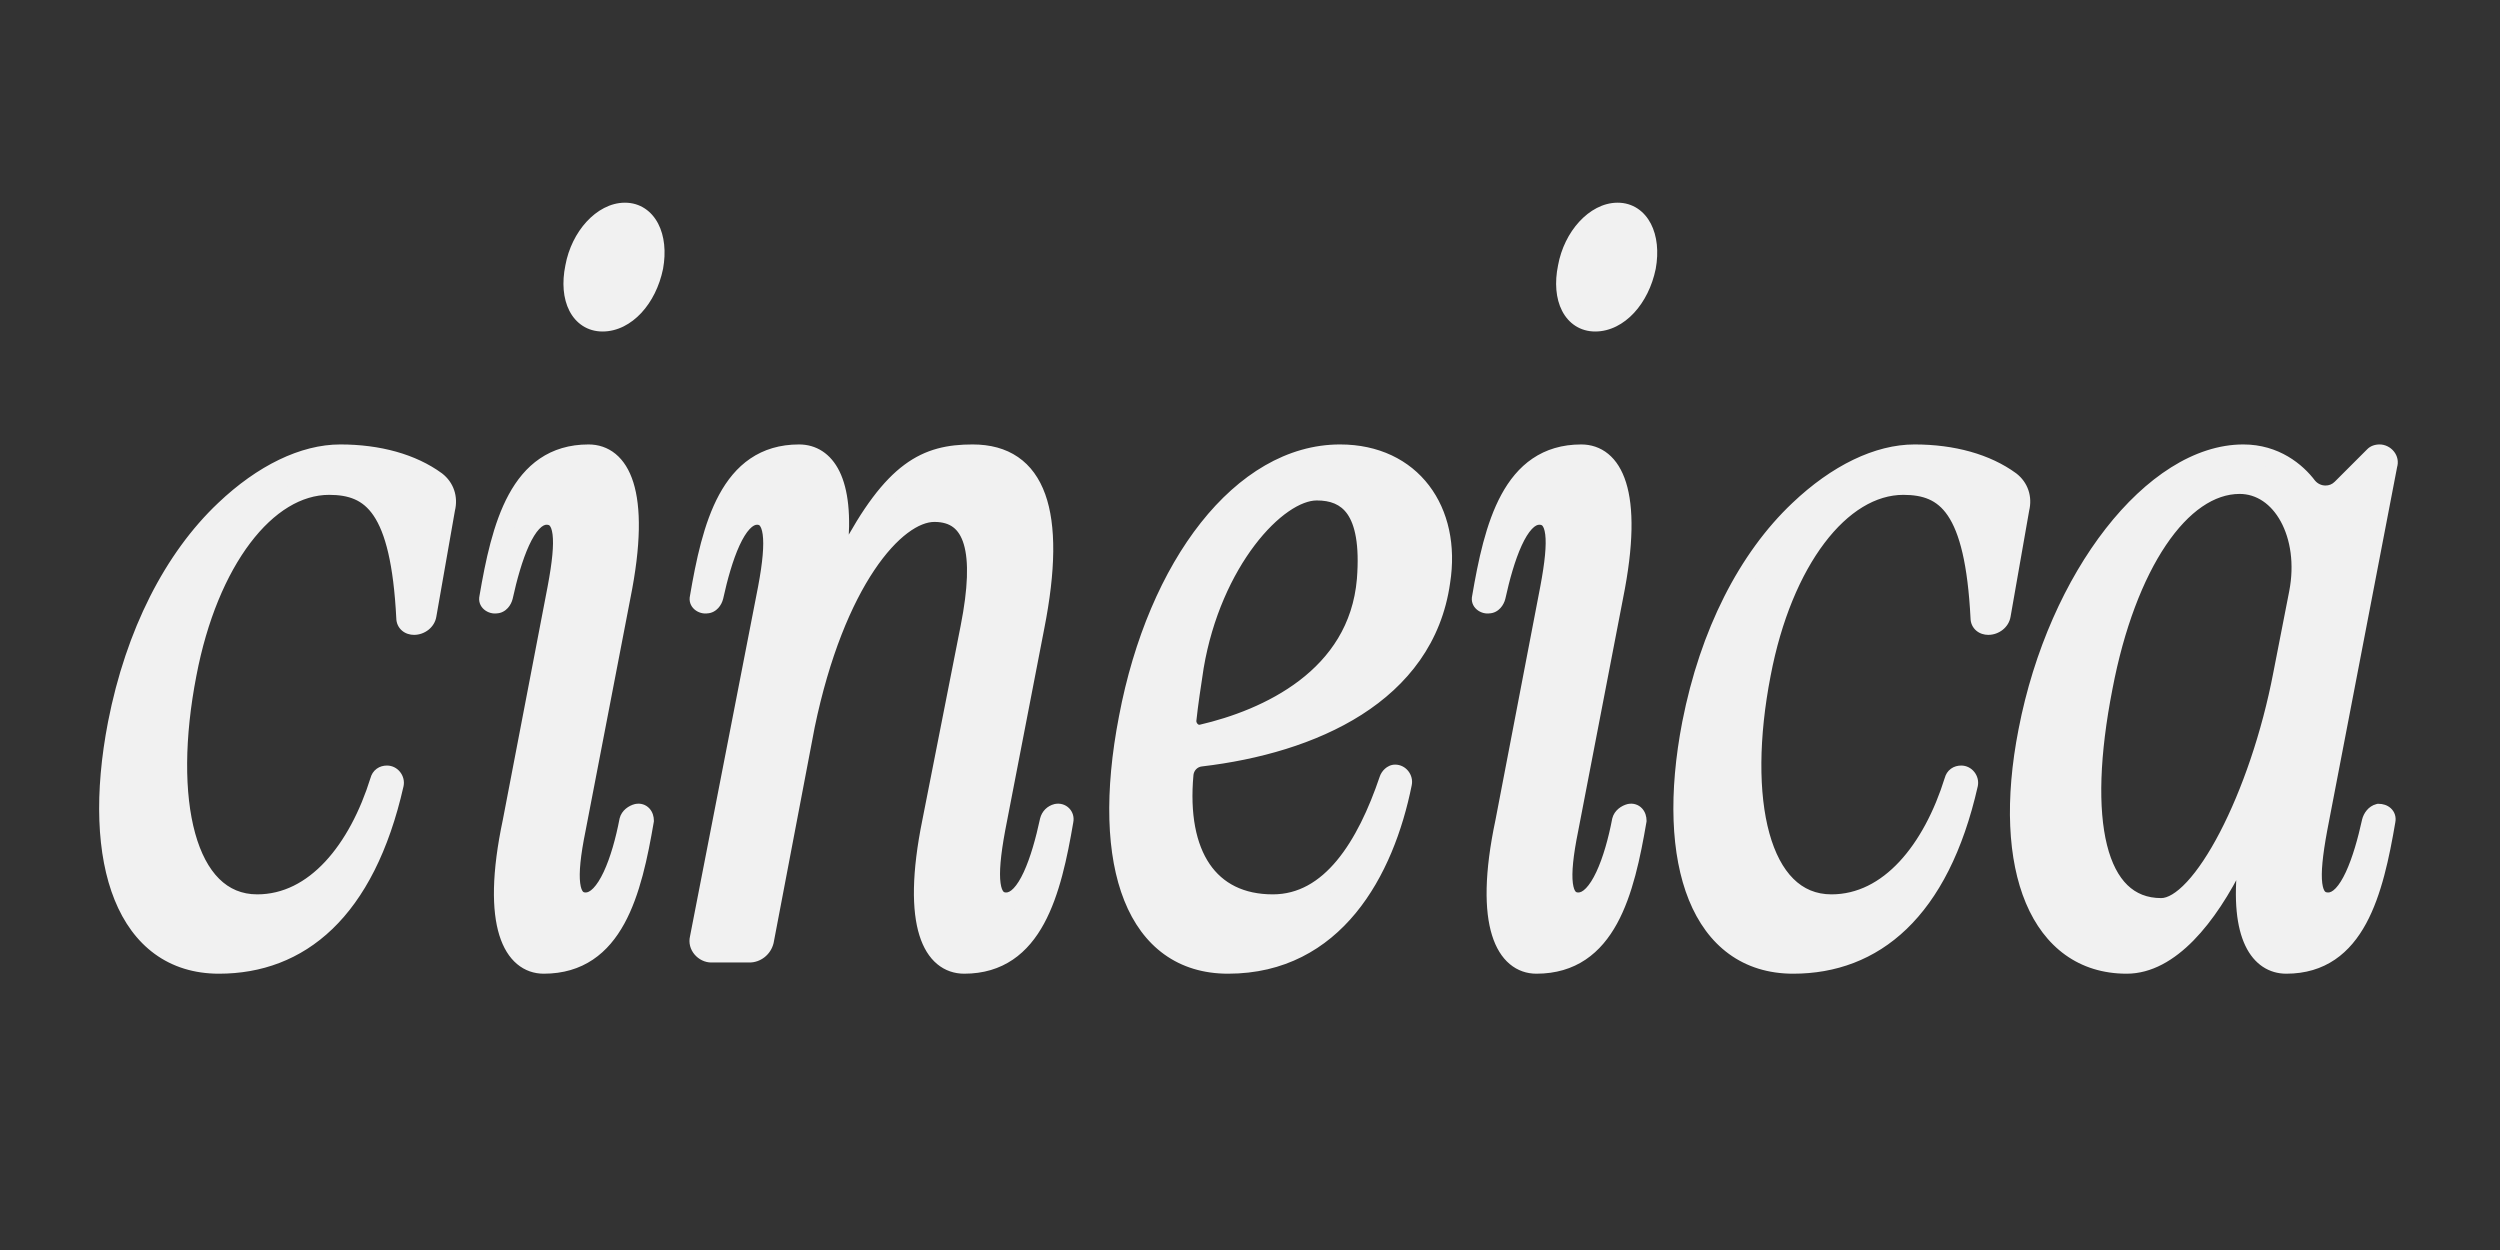 <svg xmlns="http://www.w3.org/2000/svg" fill="none" viewBox="0 0 1000 500" height="500" width="1000">
<rect x="0" y="0" width="1000" height="500" fill="#333333" stroke="none"/>
<mask fill="black" height="310" width="921" y="80.265" x="39" maskUnits="userSpaceOnUse" id="path-1-outside-1_10_79">
<rect height="310" width="921" y="80.265" x="39" fill="white"></rect>
<path d="M131.637 194.208C106.621 194.208 83.472 224.451 74.885 269.628C65.177 319.659 74.138 361.477 102.888 361.477C126.036 361.477 143.211 339.821 151.799 312.192C152.172 310.698 153.292 309.952 154.786 309.952C156.653 309.952 158.146 311.819 157.773 313.685C146.198 364.837 119.689 385.745 87.58 385.745C50.616 385.745 36.055 345.422 46.883 289.417C53.977 253.2 69.284 223.33 89.82 203.915C105.128 189.354 121.556 181.513 136.117 181.513C151.425 181.513 164.867 185.247 174.574 192.341C177.935 194.954 179.428 199.062 178.308 203.542L170.841 246.106C170.467 248.346 168.227 250.213 165.613 250.213C163.747 250.213 162.253 249.093 162.253 247.226C160.013 203.169 148.812 194.208 131.637 194.208ZM249.977 84.811C258.938 84.811 263.792 94.519 261.551 106.84C258.938 119.534 250.35 128.868 241.016 128.868C232.055 128.868 227.202 119.534 229.815 106.84C232.055 94.519 241.016 84.811 249.977 84.811ZM254.831 325.26C256.698 324.886 257.818 326.38 257.818 328.247C252.964 356.623 245.87 385.745 217.494 385.745C205.546 385.745 195.839 370.811 204.8 328.62L222.721 235.278C226.455 215.49 225.708 206.156 218.614 206.156C210.4 206.156 204.8 223.33 201.439 238.639C201.066 240.132 199.946 241.625 198.452 241.625C196.585 241.999 195.092 240.505 195.465 239.012C200.319 210.636 207.413 181.513 235.416 181.513C247.737 181.513 257.071 196.075 248.484 238.639L230.562 331.607C226.455 351.769 227.575 360.73 234.296 360.73C242.51 360.73 248.484 343.928 251.471 328.247C251.844 326.753 253.337 325.633 254.831 325.26ZM422.657 325.26C424.524 324.886 426.017 326.38 425.644 328.247C420.79 356.623 413.696 385.745 385.693 385.745C373.372 385.745 364.038 370.811 372.625 328.62L387.934 250.96C393.907 220.717 389.8 205.035 373.746 205.035C358.064 205.035 334.169 232.665 322.221 290.163L305.793 376.411C305.046 379.398 302.432 381.265 299.819 381.265H284.511C281.524 381.265 278.91 378.278 279.657 375.291L306.913 235.278C310.646 215.49 309.526 206.156 302.806 206.156C294.592 206.156 288.991 223.33 285.631 238.639C285.257 240.132 284.137 241.625 282.644 241.625C280.777 241.999 279.284 240.505 279.657 239.012C284.511 210.636 291.605 181.513 319.607 181.513C330.062 181.513 338.276 191.968 335.289 220.343C335.289 222.957 338.276 223.704 339.396 221.837C357.317 187.86 370.385 181.513 389.054 181.513C414.816 181.513 423.03 205.035 414.069 250.586L398.388 331.607C394.654 351.769 395.774 360.73 402.495 360.73C410.709 360.73 416.31 343.928 419.67 328.247C420.043 326.753 421.163 325.633 422.657 325.26ZM558.052 309.578C559.919 309.578 561.412 311.445 561.039 313.312C553.945 348.782 533.783 385.745 491.219 385.745C454.629 385.745 439.695 346.915 451.269 287.176C462.843 225.944 496.82 181.513 536.023 181.513C564.773 181.513 580.828 204.289 576.347 232.665C570 277.842 524.822 297.631 480.392 302.858C476.658 303.231 474.044 306.218 473.671 309.578C470.684 342.061 483.752 361.477 509.141 361.477C532.29 361.477 546.478 338.328 555.439 311.819C555.812 310.698 556.932 309.578 558.052 309.578ZM477.778 266.641C476.658 274.108 475.538 281.202 474.791 288.296C474.791 291.657 477.778 294.27 480.765 293.524C506.527 287.55 543.117 271.122 546.478 231.918C548.718 203.542 539.01 196.448 526.689 196.448C510.634 196.448 484.872 224.824 477.778 266.641ZM647.045 84.811C656.006 84.811 660.86 94.519 658.619 106.84C656.006 119.534 647.418 128.868 638.084 128.868C629.123 128.868 624.27 119.534 626.883 106.84C629.123 94.519 638.084 84.811 647.045 84.811ZM651.899 325.26C653.766 324.886 654.886 326.38 654.886 328.247C650.032 356.623 642.938 385.745 614.562 385.745C602.614 385.745 592.907 370.811 601.867 328.62L619.789 235.278C623.523 215.49 622.776 206.156 615.682 206.156C607.468 206.156 601.867 223.33 598.507 238.639C598.134 240.132 597.014 241.625 595.52 241.625C593.653 241.999 592.16 240.505 592.533 239.012C597.387 210.636 604.481 181.513 632.484 181.513C644.805 181.513 654.139 196.075 645.551 238.639L627.63 331.607C623.523 351.769 624.643 360.73 631.364 360.73C639.578 360.73 645.551 343.928 648.538 328.247C648.912 326.753 650.405 325.633 651.899 325.26ZM761.331 194.208C736.315 194.208 713.166 224.451 704.579 269.628C694.871 319.659 703.832 361.477 732.581 361.477C755.73 361.477 772.905 339.821 781.492 312.192C781.866 310.698 782.986 309.952 784.479 309.952C786.346 309.952 787.84 311.819 787.466 313.685C775.892 364.837 749.383 385.745 717.273 385.745C680.31 385.745 665.748 345.422 676.576 289.417C683.67 253.2 698.978 223.33 719.513 203.915C734.821 189.354 751.25 181.513 765.811 181.513C781.119 181.513 794.56 185.247 804.268 192.341C807.628 194.954 809.122 199.062 808.001 203.542L800.534 246.106C800.161 248.346 797.921 250.213 795.307 250.213C793.44 250.213 791.947 249.093 791.947 247.226C789.706 203.169 778.505 194.208 761.331 194.208ZM951.471 325.26C953.338 325.26 954.831 326.38 954.458 328.247C949.604 356.623 942.51 385.745 914.508 385.745C904.053 385.745 895.466 374.918 898.826 345.422C898.826 343.181 895.466 342.061 894.346 344.302C883.145 367.077 867.837 385.745 850.662 385.745C815.938 385.745 800.257 347.662 811.085 292.403C823.032 230.424 861.489 181.513 897.333 181.513C910.027 181.513 918.615 188.607 923.095 194.581C924.962 196.821 927.575 197.941 930.189 197.941C932.429 197.941 934.669 197.195 936.536 195.328L949.604 182.26C949.978 181.887 950.724 181.513 951.844 181.513C954.085 181.513 955.951 183.753 955.205 185.994L927.202 331.607C923.468 351.769 924.215 360.73 931.309 360.73C939.523 360.73 945.124 343.928 948.484 328.62C948.857 327.127 949.978 325.633 951.471 325.26ZM919.361 237.145C923.842 213.996 912.641 193.834 895.839 193.834C872.317 193.834 850.662 225.944 841.327 274.855C830.873 328.247 838.341 362.97 864.476 362.97C880.531 362.97 903.68 318.539 913.014 269.628L919.361 237.145Z"></path>
</mask>
<path fill="#F1F1F1" d="M131.637 194.208C106.621 194.208 83.472 224.451 74.885 269.628C65.177 319.659 74.138 361.477 102.888 361.477C126.036 361.477 143.211 339.821 151.799 312.192C152.172 310.698 153.292 309.952 154.786 309.952C156.653 309.952 158.146 311.819 157.773 313.685C146.198 364.837 119.689 385.745 87.58 385.745C50.616 385.745 36.055 345.422 46.883 289.417C53.977 253.2 69.284 223.33 89.82 203.915C105.128 189.354 121.556 181.513 136.117 181.513C151.425 181.513 164.867 185.247 174.574 192.341C177.935 194.954 179.428 199.062 178.308 203.542L170.841 246.106C170.467 248.346 168.227 250.213 165.613 250.213C163.747 250.213 162.253 249.093 162.253 247.226C160.013 203.169 148.812 194.208 131.637 194.208ZM249.977 84.811C258.938 84.811 263.792 94.519 261.551 106.84C258.938 119.534 250.35 128.868 241.016 128.868C232.055 128.868 227.202 119.534 229.815 106.84C232.055 94.519 241.016 84.811 249.977 84.811ZM254.831 325.26C256.698 324.886 257.818 326.38 257.818 328.247C252.964 356.623 245.87 385.745 217.494 385.745C205.546 385.745 195.839 370.811 204.8 328.62L222.721 235.278C226.455 215.49 225.708 206.156 218.614 206.156C210.4 206.156 204.8 223.33 201.439 238.639C201.066 240.132 199.946 241.625 198.452 241.625C196.585 241.999 195.092 240.505 195.465 239.012C200.319 210.636 207.413 181.513 235.416 181.513C247.737 181.513 257.071 196.075 248.484 238.639L230.562 331.607C226.455 351.769 227.575 360.73 234.296 360.73C242.51 360.73 248.484 343.928 251.471 328.247C251.844 326.753 253.337 325.633 254.831 325.26ZM422.657 325.26C424.524 324.886 426.017 326.38 425.644 328.247C420.79 356.623 413.696 385.745 385.693 385.745C373.372 385.745 364.038 370.811 372.625 328.62L387.934 250.96C393.907 220.717 389.8 205.035 373.746 205.035C358.064 205.035 334.169 232.665 322.221 290.163L305.793 376.411C305.046 379.398 302.432 381.265 299.819 381.265H284.511C281.524 381.265 278.91 378.278 279.657 375.291L306.913 235.278C310.646 215.49 309.526 206.156 302.806 206.156C294.592 206.156 288.991 223.33 285.631 238.639C285.257 240.132 284.137 241.625 282.644 241.625C280.777 241.999 279.284 240.505 279.657 239.012C284.511 210.636 291.605 181.513 319.607 181.513C330.062 181.513 338.276 191.968 335.289 220.343C335.289 222.957 338.276 223.704 339.396 221.837C357.317 187.86 370.385 181.513 389.054 181.513C414.816 181.513 423.03 205.035 414.069 250.586L398.388 331.607C394.654 351.769 395.774 360.73 402.495 360.73C410.709 360.73 416.31 343.928 419.67 328.247C420.043 326.753 421.163 325.633 422.657 325.26ZM558.052 309.578C559.919 309.578 561.412 311.445 561.039 313.312C553.945 348.782 533.783 385.745 491.219 385.745C454.629 385.745 439.695 346.915 451.269 287.176C462.843 225.944 496.82 181.513 536.023 181.513C564.773 181.513 580.828 204.289 576.347 232.665C570 277.842 524.822 297.631 480.392 302.858C476.658 303.231 474.044 306.218 473.671 309.578C470.684 342.061 483.752 361.477 509.141 361.477C532.29 361.477 546.478 338.328 555.439 311.819C555.812 310.698 556.932 309.578 558.052 309.578ZM477.778 266.641C476.658 274.108 475.538 281.202 474.791 288.296C474.791 291.657 477.778 294.27 480.765 293.524C506.527 287.55 543.117 271.122 546.478 231.918C548.718 203.542 539.01 196.448 526.689 196.448C510.634 196.448 484.872 224.824 477.778 266.641ZM647.045 84.811C656.006 84.811 660.86 94.519 658.619 106.84C656.006 119.534 647.418 128.868 638.084 128.868C629.123 128.868 624.27 119.534 626.883 106.84C629.123 94.519 638.084 84.811 647.045 84.811ZM651.899 325.26C653.766 324.886 654.886 326.38 654.886 328.247C650.032 356.623 642.938 385.745 614.562 385.745C602.614 385.745 592.907 370.811 601.867 328.62L619.789 235.278C623.523 215.49 622.776 206.156 615.682 206.156C607.468 206.156 601.867 223.33 598.507 238.639C598.134 240.132 597.014 241.625 595.52 241.625C593.653 241.999 592.16 240.505 592.533 239.012C597.387 210.636 604.481 181.513 632.484 181.513C644.805 181.513 654.139 196.075 645.551 238.639L627.63 331.607C623.523 351.769 624.643 360.73 631.364 360.73C639.578 360.73 645.551 343.928 648.538 328.247C648.912 326.753 650.405 325.633 651.899 325.26ZM761.331 194.208C736.315 194.208 713.166 224.451 704.579 269.628C694.871 319.659 703.832 361.477 732.581 361.477C755.73 361.477 772.905 339.821 781.492 312.192C781.866 310.698 782.986 309.952 784.479 309.952C786.346 309.952 787.84 311.819 787.466 313.685C775.892 364.837 749.383 385.745 717.273 385.745C680.31 385.745 665.748 345.422 676.576 289.417C683.67 253.2 698.978 223.33 719.513 203.915C734.821 189.354 751.25 181.513 765.811 181.513C781.119 181.513 794.56 185.247 804.268 192.341C807.628 194.954 809.122 199.062 808.001 203.542L800.534 246.106C800.161 248.346 797.921 250.213 795.307 250.213C793.44 250.213 791.947 249.093 791.947 247.226C789.706 203.169 778.505 194.208 761.331 194.208ZM951.471 325.26C953.338 325.26 954.831 326.38 954.458 328.247C949.604 356.623 942.51 385.745 914.508 385.745C904.053 385.745 895.466 374.918 898.826 345.422C898.826 343.181 895.466 342.061 894.346 344.302C883.145 367.077 867.837 385.745 850.662 385.745C815.938 385.745 800.257 347.662 811.085 292.403C823.032 230.424 861.489 181.513 897.333 181.513C910.027 181.513 918.615 188.607 923.095 194.581C924.962 196.821 927.575 197.941 930.189 197.941C932.429 197.941 934.669 197.195 936.536 195.328L949.604 182.26C949.978 181.887 950.724 181.513 951.844 181.513C954.085 181.513 955.951 183.753 955.205 185.994L927.202 331.607C923.468 351.769 924.215 360.73 931.309 360.73C939.523 360.73 945.124 343.928 948.484 328.62C948.857 327.127 949.978 325.633 951.471 325.26ZM919.361 237.145C923.842 213.996 912.641 193.834 895.839 193.834C872.317 193.834 850.662 225.944 841.327 274.855C830.873 328.247 838.341 362.97 864.476 362.97C880.531 362.97 903.68 318.539 913.014 269.628L919.361 237.145Z"></path>
<path mask="url(#path-1-outside-1_10_79)" fill="#F1F1F1" d="M74.885 269.628L78.55 270.339L78.552 270.332L78.553 270.325L74.885 269.628ZM151.799 312.192L155.364 313.3L155.396 313.2L155.421 313.098L151.799 312.192ZM157.773 313.685L161.414 314.509L161.425 314.464L161.434 314.418L157.773 313.685ZM46.883 289.417L43.218 288.699L43.217 288.708L46.883 289.417ZM89.82 203.915L92.385 206.628L92.393 206.621L89.82 203.915ZM174.574 192.341L176.867 189.394L176.822 189.359L176.777 189.326L174.574 192.341ZM178.308 203.542L174.686 202.636L174.653 202.766L174.63 202.897L178.308 203.542ZM170.841 246.106L167.163 245.461L167.16 245.476L167.158 245.492L170.841 246.106ZM162.253 247.226H165.987V247.131L165.982 247.036L162.253 247.226ZM131.637 194.208V190.474C117.529 190.474 104.508 198.991 94.122 212.724C83.706 226.499 75.589 245.929 71.217 268.931L74.885 269.628L78.553 270.325C82.768 248.15 90.52 229.869 100.079 217.228C109.669 204.546 120.73 197.941 131.637 197.941V194.208ZM74.885 269.628L71.22 268.917C66.305 294.245 66.036 317.841 70.866 335.309C73.285 344.056 77.049 351.505 82.387 356.809C87.803 362.192 94.694 365.21 102.888 365.21V361.477V357.743C96.707 357.743 91.697 355.534 87.65 351.513C83.525 347.413 80.265 341.28 78.064 333.319C73.653 317.371 73.757 295.042 78.55 270.339L74.885 269.628ZM102.888 361.477V365.21C115.74 365.21 126.753 359.168 135.536 349.74C144.284 340.35 150.957 327.481 155.364 313.3L151.799 312.192L148.233 311.084C144.053 324.533 137.845 336.306 130.072 344.65C122.333 352.957 113.184 357.743 102.888 357.743V361.477ZM151.799 312.192L155.421 313.098C155.425 313.081 155.413 313.14 155.349 313.237C155.284 313.339 155.189 313.444 155.068 313.531C154.817 313.714 154.656 313.685 154.786 313.685V309.952V306.218C153.422 306.218 151.954 306.563 150.676 307.492C149.371 308.442 148.549 309.795 148.177 311.286L151.799 312.192ZM154.786 309.952V313.685C154.438 313.685 154.255 313.515 154.204 313.451C154.152 313.386 154.059 313.217 154.112 312.953L157.773 313.685L161.434 314.418C162.251 310.333 159.102 306.218 154.786 306.218V309.952ZM157.773 313.685L154.131 312.861C148.447 337.981 139.189 355.246 127.789 366.206C116.458 377.1 102.757 382.012 87.58 382.012V385.745V389.479C104.512 389.479 120.121 383.937 132.965 371.589C145.74 359.306 155.524 340.541 161.414 314.509L157.773 313.685ZM87.58 385.745V382.012C79.051 382.012 71.998 379.699 66.302 375.551C60.582 371.387 56.019 365.216 52.771 357.183C46.239 341.032 45.206 317.761 50.548 290.125L46.883 289.417L43.217 288.708C37.732 317.078 38.565 341.971 45.848 359.983C49.507 369.032 54.838 376.442 61.906 381.588C68.998 386.752 77.626 389.479 87.58 389.479V385.745ZM46.883 289.417L50.547 290.134C57.529 254.486 72.544 225.387 92.385 206.628L89.82 203.915L87.255 201.202C66.025 221.273 50.424 251.913 43.218 288.699L46.883 289.417ZM89.82 203.915L92.393 206.621C107.298 192.442 122.852 185.247 136.117 185.247V181.513V177.78C120.26 177.78 102.957 186.265 87.246 201.21L89.82 203.915ZM136.117 181.513V185.247C150.867 185.247 163.469 188.85 172.371 195.355L174.574 192.341L176.777 189.326C166.264 181.644 151.983 177.78 136.117 177.78V181.513ZM174.574 192.341L172.282 195.288C174.46 196.982 175.452 199.571 174.686 202.636L178.308 203.542L181.93 204.447C183.404 198.552 181.409 192.927 176.867 189.394L174.574 192.341ZM178.308 203.542L174.63 202.897L167.163 245.461L170.841 246.106L174.518 246.751L181.985 204.187L178.308 203.542ZM170.841 246.106L167.158 245.492C167.142 245.584 167.051 245.831 166.735 246.084C166.429 246.328 166.03 246.479 165.613 246.479V250.213V253.947C169.866 253.947 173.82 250.938 174.523 246.72L170.841 246.106ZM165.613 250.213V246.479C165.401 246.479 165.463 246.416 165.645 246.569C165.74 246.65 165.838 246.769 165.907 246.919C165.977 247.07 165.987 247.186 165.987 247.226H162.253H158.519C158.519 249.242 159.364 251.037 160.821 252.27C162.216 253.45 163.959 253.947 165.613 253.947V250.213ZM162.253 247.226L165.982 247.036C164.856 224.895 161.473 210.752 155.641 202.107C152.655 197.682 149.034 194.703 144.846 192.875C140.713 191.07 136.234 190.474 131.637 190.474V194.208V197.941C135.628 197.941 138.989 198.466 141.857 199.718C144.67 200.946 147.209 202.961 149.45 206.284C154.072 213.133 157.41 225.499 158.524 247.416L162.253 247.226ZM261.551 106.84L265.208 107.593L265.217 107.55L265.225 107.508L261.551 106.84ZM229.815 106.84L233.472 107.593L233.481 107.55L233.489 107.508L229.815 106.84ZM254.831 325.26L254.099 321.599L254.011 321.616L253.925 321.638L254.831 325.26ZM257.818 328.247L261.498 328.876L261.551 328.564V328.247H257.818ZM204.8 328.62L208.452 329.396L208.459 329.36L208.466 329.324L204.8 328.62ZM222.721 235.278L226.388 235.982L226.39 235.97L222.721 235.278ZM201.439 238.639L205.061 239.544L205.075 239.492L205.086 239.439L201.439 238.639ZM198.452 241.625V237.892H198.083L197.72 237.964L198.452 241.625ZM195.465 239.012L199.088 239.917L199.122 239.781L199.146 239.641L195.465 239.012ZM248.484 238.639L244.824 237.9L244.82 237.916L244.817 237.932L248.484 238.639ZM230.562 331.607L234.22 332.352L234.224 332.333L234.228 332.314L230.562 331.607ZM251.471 328.247L247.848 327.341L247.823 327.444L247.803 327.548L251.471 328.247ZM249.977 84.811V88.545C252.868 88.545 255.143 90.012 256.649 92.921C258.225 95.966 258.894 100.585 257.878 106.172L261.551 106.84L265.225 107.508C266.449 100.773 265.812 94.378 263.28 89.489C260.68 84.464 256.046 81.077 249.977 81.077V84.811ZM261.551 106.84L257.894 106.087C256.709 111.846 254.19 116.711 251.068 120.074C247.938 123.445 244.388 125.135 241.016 125.135V128.868V132.602C246.979 132.602 252.39 129.625 256.54 125.155C260.698 120.677 263.781 114.528 265.208 107.593L261.551 106.84ZM241.016 128.868V125.135C238.059 125.135 235.825 123.698 234.399 120.913C232.89 117.966 232.28 113.383 233.472 107.593L229.815 106.84L226.158 106.087C224.737 112.991 225.247 119.422 227.752 124.316C230.34 129.371 235.012 132.602 241.016 132.602V128.868ZM229.815 106.84L233.489 107.508C234.488 102.012 236.982 97.156 240.127 93.729C243.306 90.265 246.858 88.545 249.977 88.545V84.811V81.077C244.135 81.077 238.726 84.211 234.625 88.68C230.489 93.188 227.383 99.346 226.142 106.172L229.815 106.84ZM254.831 325.26L255.563 328.921C255.479 328.938 255.253 328.96 254.955 328.865C254.657 328.77 254.424 328.602 254.272 328.436C254.002 328.141 254.084 327.994 254.084 328.247H257.818H261.551C261.551 326.632 261.074 324.805 259.777 323.39C258.349 321.833 256.266 321.165 254.099 321.599L254.831 325.26ZM257.818 328.247L254.138 327.617C251.703 341.852 248.79 355.636 243.202 365.844C240.44 370.89 237.107 374.898 233.003 377.651C228.936 380.379 223.908 382.012 217.494 382.012V385.745V389.479C225.268 389.479 231.768 387.471 237.163 383.852C242.522 380.258 246.586 375.212 249.752 369.43C256.018 357.983 259.079 343.018 261.498 328.876L257.818 328.247ZM217.494 385.745V382.012C215.33 382.012 213.348 381.353 211.612 379.894C209.84 378.405 208.117 375.901 206.871 371.896C204.352 363.79 204.022 350.255 208.452 329.396L204.8 328.62L201.147 327.844C196.617 349.176 196.66 364.203 199.741 374.113C201.296 379.115 203.679 382.982 206.808 385.611C209.972 388.271 213.684 389.479 217.494 389.479V385.745ZM204.8 328.62L208.466 329.324L226.388 235.982L222.721 235.278L219.055 234.574L201.133 327.916L204.8 328.62ZM222.721 235.278L226.39 235.97C228.258 226.07 229.12 218.275 228.432 212.829C228.087 210.092 227.299 207.476 225.615 205.501C223.791 203.36 221.306 202.422 218.614 202.422V206.156V209.889C219.469 209.889 219.738 210.118 219.932 210.345C220.267 210.738 220.762 211.693 221.024 213.764C221.55 217.932 220.918 224.697 219.052 234.586L222.721 235.278ZM218.614 206.156V202.422C215.148 202.422 212.341 204.254 210.213 206.526C208.09 208.792 206.315 211.824 204.813 215.1C201.797 221.674 199.49 230.105 197.792 237.838L201.439 238.639L205.086 239.439C206.749 231.864 208.922 224.053 211.6 218.213C212.945 215.282 214.32 213.064 215.662 211.631C217 210.204 217.973 209.889 218.614 209.889V206.156ZM201.439 238.639L197.817 237.733C197.793 237.828 197.755 237.93 197.708 238.021C197.66 238.114 197.621 238.161 197.614 238.169C197.605 238.178 197.661 238.114 197.803 238.041C197.957 237.963 198.184 237.892 198.452 237.892V241.625V245.359C200.533 245.359 202.118 244.306 203.118 243.215C204.107 242.136 204.745 240.809 205.061 239.544L201.439 238.639ZM198.452 241.625L197.72 237.964C197.956 237.917 198.325 237.976 198.642 238.266C198.938 238.538 199.281 239.145 199.088 239.917L195.465 239.012L191.843 238.106C190.657 242.853 195.256 246.072 199.185 245.287L198.452 241.625ZM195.465 239.012L199.146 239.641C201.58 225.408 204.494 211.617 210.041 201.404C212.783 196.354 216.085 192.346 220.138 189.597C224.153 186.874 229.105 185.247 235.416 185.247V181.513V177.78C227.725 177.78 221.289 179.793 215.947 183.417C210.642 187.015 206.617 192.061 203.479 197.84C197.265 209.281 194.204 224.24 191.785 238.382L195.465 239.012ZM235.416 181.513V185.247C237.72 185.247 239.754 185.911 241.494 187.34C243.269 188.796 244.984 191.253 246.227 195.228C248.746 203.29 249.075 216.827 244.824 237.9L248.484 238.639L252.144 239.377C256.479 217.886 256.435 202.861 253.354 193.001C251.796 188.015 249.404 184.171 246.232 181.567C243.025 178.936 239.272 177.78 235.416 177.78V181.513ZM248.484 238.639L244.817 237.932L226.896 330.9L230.562 331.607L234.228 332.314L252.15 239.345L248.484 238.639ZM230.562 331.607L226.903 330.862C224.843 340.976 223.974 348.781 224.665 354.201C225.012 356.924 225.804 359.499 227.46 361.439C229.253 363.54 231.683 364.463 234.296 364.463V360.73V356.996C233.548 356.996 233.318 356.8 233.139 356.591C232.823 356.22 232.332 355.295 232.072 353.257C231.549 349.156 232.174 342.4 234.22 332.352L230.562 331.607ZM234.296 360.73V364.463C237.721 364.463 240.541 362.695 242.707 360.456C244.869 358.223 246.688 355.225 248.223 351.956C251.303 345.398 253.616 336.937 255.138 328.945L251.471 328.247L247.803 327.548C246.338 335.238 244.171 343.019 241.464 348.782C240.105 351.674 238.703 353.856 237.342 355.263C235.985 356.665 234.977 356.996 234.296 356.996V360.73ZM251.471 328.247L255.093 329.152C255.047 329.334 254.984 329.318 255.142 329.184C255.213 329.124 255.307 329.06 255.42 329.003C255.533 328.945 255.643 328.905 255.736 328.882L254.831 325.26L253.925 321.638C251.594 322.22 248.665 324.075 247.848 327.341L251.471 328.247ZM422.657 325.26L421.925 321.599L421.837 321.616L421.751 321.638L422.657 325.26ZM425.644 328.247L421.983 327.515L421.972 327.566L421.963 327.617L425.644 328.247ZM372.625 328.62L376.284 329.365L376.286 329.354L376.289 329.342L372.625 328.62ZM387.934 250.96L384.271 250.236L384.27 250.238L387.934 250.96ZM322.221 290.163L318.565 289.404L318.559 289.434L318.553 289.465L322.221 290.163ZM305.793 376.411L309.415 377.317L309.441 377.214L309.46 377.11L305.793 376.411ZM279.657 375.291L283.279 376.197L283.303 376.101L283.322 376.005L279.657 375.291ZM306.913 235.278L310.578 235.992L310.58 235.981L310.582 235.97L306.913 235.278ZM285.631 238.639L289.253 239.544L289.266 239.492L289.278 239.439L285.631 238.639ZM282.644 241.625V237.892H282.274L281.912 237.964L282.644 241.625ZM279.657 239.012L283.279 239.917L283.313 239.781L283.337 239.641L279.657 239.012ZM335.289 220.343L331.576 219.953L331.555 220.148V220.343H335.289ZM339.396 221.837L342.597 223.758L342.65 223.67L342.698 223.579L339.396 221.837ZM414.069 250.586L410.406 249.866L410.404 249.877L414.069 250.586ZM398.388 331.607L394.722 330.898L394.719 330.912L394.717 330.927L398.388 331.607ZM419.67 328.247L416.048 327.341L416.032 327.403L416.019 327.464L419.67 328.247ZM422.657 325.26L423.389 328.921C423.143 328.97 422.704 328.908 422.35 328.553C421.996 328.199 421.933 327.761 421.983 327.515L425.644 328.247L429.305 328.979C430.201 324.5 426.404 320.703 421.925 321.599L422.657 325.26ZM425.644 328.247L421.963 327.617C419.529 341.851 416.615 355.641 411.068 365.855C408.326 370.905 405.024 374.912 400.971 377.662C396.956 380.385 392.004 382.012 385.693 382.012V385.745V389.479C393.384 389.479 399.82 387.466 405.163 383.842C410.467 380.244 414.492 375.197 417.63 369.419C423.844 357.978 426.905 343.019 429.324 328.876L425.644 328.247ZM385.693 385.745V382.012C383.411 382.012 381.382 381.338 379.635 379.883C377.85 378.398 376.129 375.901 374.884 371.896C372.362 363.783 372.035 350.241 376.284 329.365L372.625 328.62L368.967 327.875C364.628 349.19 364.675 364.211 367.753 374.113C369.308 379.115 371.694 382.989 374.857 385.622C378.057 388.286 381.815 389.479 385.693 389.479V385.745ZM372.625 328.62L376.289 329.342L391.597 251.682L387.934 250.96L384.27 250.238L368.962 327.898L372.625 328.62ZM387.934 250.96L391.596 251.683C394.605 236.452 395.239 224.211 392.68 215.594C391.372 211.192 389.171 207.528 385.839 204.988C382.497 202.442 378.378 201.302 373.746 201.302V205.035V208.769C377.141 208.769 379.556 209.589 381.313 210.928C383.079 212.274 384.541 214.42 385.521 217.719C387.536 224.503 387.236 235.224 384.271 250.236L387.934 250.96ZM373.746 205.035V201.302C368.744 201.302 363.536 203.486 358.513 207.268C353.461 211.073 348.358 216.668 343.48 223.962C333.719 238.555 324.609 260.317 318.565 289.404L322.221 290.163L325.876 290.923C331.78 262.51 340.592 241.709 349.687 228.113C354.235 221.313 358.793 216.406 363.006 213.233C367.247 210.039 370.907 208.769 373.746 208.769V205.035ZM322.221 290.163L318.553 289.465L302.125 375.713L305.793 376.411L309.46 377.11L325.889 290.862L322.221 290.163ZM305.793 376.411L302.17 375.506C301.837 376.837 300.712 377.531 299.819 377.531V381.265V384.999C304.153 384.999 308.254 381.959 309.415 377.317L305.793 376.411ZM299.819 381.265V377.531H284.511V381.265V384.999H299.819V381.265ZM284.511 381.265V377.531C284.262 377.531 283.869 377.388 283.552 377.008C283.249 376.645 283.241 376.348 283.279 376.197L279.657 375.291L276.035 374.386C274.637 379.976 279.355 384.999 284.511 384.999V381.265ZM279.657 375.291L283.322 376.005L310.578 235.992L306.913 235.278L303.248 234.565L275.992 374.578L279.657 375.291ZM306.913 235.278L310.582 235.97C312.456 226.036 313.22 218.243 312.479 212.793C312.108 210.061 311.305 207.478 309.67 205.526C307.895 203.406 305.47 202.422 302.806 202.422V206.156V209.889C303.502 209.889 303.737 210.072 303.945 210.32C304.294 210.737 304.798 211.725 305.08 213.799C305.646 217.964 305.103 224.732 303.244 234.586L306.913 235.278ZM302.806 206.156V202.422C299.34 202.422 296.533 204.254 294.405 206.526C292.281 208.792 290.507 211.824 289.004 215.1C285.989 221.674 283.681 230.105 281.984 237.838L285.631 238.639L289.278 239.439C290.941 231.864 293.113 224.053 295.792 218.213C297.136 215.282 298.512 213.064 299.854 211.631C301.191 210.204 302.165 209.889 302.806 209.889V206.156ZM285.631 238.639L282.009 237.733C281.985 237.828 281.947 237.93 281.899 238.021C281.852 238.114 281.812 238.161 281.805 238.169C281.797 238.178 281.852 238.114 281.994 238.041C282.149 237.963 282.376 237.892 282.644 237.892V241.625V245.359C284.724 245.359 286.31 244.306 287.31 243.215C288.299 242.136 288.937 240.809 289.253 239.544L285.631 238.639ZM282.644 241.625L281.912 237.964C282.147 237.917 282.516 237.976 282.833 238.266C283.129 238.538 283.472 239.145 283.279 239.917L279.657 239.012L276.035 238.106C274.848 242.853 279.448 246.072 283.376 245.287L282.644 241.625ZM279.657 239.012L283.337 239.641C285.772 225.408 288.685 211.617 294.232 201.404C296.975 196.354 300.276 192.346 304.33 189.597C308.345 186.874 313.297 185.247 319.607 185.247V181.513V177.78C311.916 177.78 305.481 179.793 300.138 183.417C294.834 187.015 290.808 192.061 287.67 197.84C281.456 209.281 278.396 224.24 275.977 238.382L279.657 239.012ZM319.607 181.513V185.247C323.311 185.247 326.725 186.958 329.129 191.916C331.672 197.163 333.039 206.051 331.576 219.953L335.289 220.343L339.002 220.734C340.525 206.26 339.278 195.733 335.848 188.658C332.278 181.296 326.358 177.78 319.607 177.78V181.513ZM335.289 220.343H331.555C331.555 223.262 333.341 225.555 335.798 226.331C338.156 227.076 341.057 226.325 342.597 223.758L339.396 221.837L336.194 219.916C336.367 219.628 336.672 219.365 337.059 219.231C337.417 219.107 337.763 219.12 338.047 219.21C338.338 219.302 338.603 219.486 338.791 219.743C338.99 220.017 339.022 220.262 339.022 220.343H335.289ZM339.396 221.837L342.698 223.579C351.573 206.755 359.004 197.264 366.173 191.929C373.162 186.729 380.218 185.247 389.054 185.247V181.513V177.78C379.221 177.78 370.408 179.471 361.716 185.938C353.204 192.272 345.141 202.943 336.093 220.095L339.396 221.837ZM389.054 181.513V185.247C394.923 185.247 399.483 186.581 402.979 188.979C406.465 191.37 409.203 195.03 411.068 200.229C414.869 210.819 414.854 227.254 410.406 249.866L414.069 250.586L417.733 251.307C422.245 228.368 422.604 210.267 418.097 197.707C415.809 191.332 412.223 186.264 407.203 182.821C402.193 179.385 396.066 177.78 389.054 177.78V181.513ZM414.069 250.586L410.404 249.877L394.722 330.898L398.388 331.607L402.053 332.317L417.735 251.296L414.069 250.586ZM398.388 331.607L394.717 330.927C392.845 341.033 392.08 348.831 392.822 354.237C393.195 356.953 394.003 359.517 395.66 361.447C397.456 363.538 399.88 364.463 402.495 364.463V360.73V356.996C401.749 356.996 401.513 356.801 401.326 356.582C400.999 356.202 400.501 355.266 400.22 353.221C399.655 349.106 400.197 342.343 402.059 332.287L398.388 331.607ZM402.495 360.73V364.463C405.932 364.463 408.734 362.684 410.876 360.434C413.007 358.195 414.786 355.194 416.292 351.935C419.313 345.397 421.622 336.958 423.321 329.029L419.67 328.247L416.019 327.464C414.358 335.217 412.186 343.019 409.513 348.803C408.172 351.705 406.801 353.884 405.467 355.285C404.143 356.676 403.165 356.996 402.495 356.996V360.73ZM419.67 328.247L423.292 329.152C423.317 329.052 423.356 329.001 423.383 328.973C423.411 328.946 423.462 328.907 423.562 328.882L422.657 325.26L421.751 321.638C418.92 322.345 416.755 324.51 416.048 327.341L419.67 328.247ZM561.039 313.312L564.7 314.044L564.7 314.044L561.039 313.312ZM451.269 287.176L454.934 287.887L454.936 287.878L454.938 287.87L451.269 287.176ZM576.347 232.665L572.659 232.082L572.654 232.114L572.65 232.145L576.347 232.665ZM480.392 302.858L480.763 306.573L480.796 306.57L480.828 306.566L480.392 302.858ZM473.671 309.578L469.96 309.166L469.956 309.201L469.953 309.237L473.671 309.578ZM555.439 311.819L558.976 313.014L558.978 313.007L558.981 312.999L555.439 311.819ZM477.778 266.641L474.097 266.017L474.091 266.052L474.086 266.087L477.778 266.641ZM474.791 288.296L471.078 287.906L471.057 288.1V288.296H474.791ZM480.765 293.524L479.922 289.886L479.89 289.894L479.859 289.901L480.765 293.524ZM546.478 231.918L550.198 232.237L550.199 232.224L550.2 232.212L546.478 231.918ZM558.052 309.578V313.312C557.705 313.312 557.522 313.142 557.47 313.078C557.418 313.013 557.325 312.843 557.378 312.58L561.039 313.312L564.7 314.044C565.517 309.96 562.369 305.845 558.052 305.845V309.578ZM561.039 313.312L557.378 312.58C553.902 329.959 547.271 347.42 536.547 360.458C525.919 373.38 511.251 382.012 491.219 382.012V385.745V389.479C513.752 389.479 530.447 379.629 542.314 365.202C554.085 350.891 561.082 332.135 564.7 314.044L561.039 313.312ZM491.219 385.745V382.012C482.761 382.012 475.75 379.779 470.092 375.713C464.414 371.633 459.871 365.542 456.65 357.478C450.167 341.249 449.211 317.425 454.934 287.887L451.269 287.176L447.603 286.466C441.752 316.666 442.477 342.127 449.715 360.248C453.354 369.358 458.682 376.709 465.734 381.777C472.805 386.858 481.382 389.479 491.219 389.479V385.745ZM451.269 287.176L454.938 287.87C460.639 257.706 471.826 231.887 486.214 213.699C500.614 195.495 517.934 185.247 536.023 185.247V181.513V177.78C514.91 177.78 495.639 189.747 480.357 209.066C465.062 228.402 453.473 255.414 447.6 286.483L451.269 287.176ZM536.023 181.513V185.247C549.345 185.247 559.402 190.483 565.678 198.712C571.998 206.999 574.771 218.709 572.659 232.082L576.347 232.665L580.035 233.247C582.404 218.244 579.39 204.378 571.615 194.184C563.797 183.932 551.451 177.78 536.023 177.78V181.513ZM576.347 232.665L572.65 232.145C569.658 253.441 557.562 268.808 540.644 279.594C523.635 290.438 501.835 296.576 479.955 299.15L480.392 302.858L480.828 306.566C503.38 303.913 526.383 297.542 544.658 285.891C563.023 274.182 576.689 257.066 580.045 233.184L576.347 232.665ZM480.392 302.858L480.02 299.143C474.376 299.707 470.51 304.217 469.96 309.166L473.671 309.578L477.382 309.991C477.579 308.219 478.94 306.755 480.763 306.573L480.392 302.858ZM473.671 309.578L469.953 309.237C468.416 325.955 470.943 339.914 477.678 349.809C484.536 359.884 495.39 365.21 509.141 365.21V361.477V357.743C497.503 357.743 489.129 353.361 483.852 345.608C478.453 337.675 475.939 325.685 477.389 309.92L473.671 309.578ZM509.141 361.477V365.21C522.142 365.21 532.443 358.651 540.482 348.974C548.465 339.365 554.431 326.458 558.976 313.014L555.439 311.819L551.902 310.623C547.485 323.689 541.877 335.61 534.738 344.203C527.656 352.727 519.289 357.743 509.141 357.743V361.477ZM555.439 311.819L558.981 312.999C558.959 313.065 558.944 313.082 558.954 313.067C558.962 313.054 558.97 313.047 558.963 313.054C558.959 313.058 558.902 313.109 558.774 313.167C558.645 313.226 558.397 313.312 558.052 313.312V309.578V305.845C556.267 305.845 554.855 306.704 553.968 307.503C553.052 308.327 552.301 309.426 551.897 310.638L555.439 311.819ZM477.778 266.641L474.086 266.087C472.972 273.51 471.836 280.708 471.078 287.906L474.791 288.296L478.504 288.687C479.24 281.697 480.344 274.707 481.47 267.195L477.778 266.641ZM474.791 288.296H471.057C471.057 293.624 475.898 298.589 481.671 297.146L480.765 293.524L479.859 289.901C479.719 289.937 479.453 289.935 479.117 289.64C478.776 289.342 478.525 288.859 478.525 288.296H474.791ZM480.765 293.524L481.608 297.161C494.782 294.106 510.927 288.341 524.287 278.151C537.731 267.895 548.41 253.094 550.198 232.237L546.478 231.918L542.758 231.599C541.185 249.945 531.889 262.96 519.758 272.213C507.541 281.532 492.51 286.967 479.922 289.886L480.765 293.524ZM546.478 231.918L550.2 232.212C551.342 217.739 549.54 207.804 545.113 201.415C540.491 194.745 533.588 192.714 526.689 192.714V196.448V200.182C532.112 200.182 536.223 201.697 538.975 205.669C541.922 209.921 543.853 217.721 542.756 231.624L546.478 231.918ZM526.689 196.448V192.714C521.631 192.714 516.269 194.917 511.145 198.466C505.97 202.051 500.748 207.205 495.897 213.608C486.191 226.42 477.742 244.531 474.097 266.017L477.778 266.641L481.459 267.266C484.908 246.934 492.887 229.948 501.849 218.118C506.333 212.2 511.005 207.647 515.397 204.604C519.841 201.526 523.72 200.182 526.689 200.182V196.448ZM658.619 106.84L662.276 107.593L662.285 107.55L662.293 107.508L658.619 106.84ZM626.883 106.84L630.54 107.593L630.549 107.55L630.557 107.508L626.883 106.84ZM651.899 325.26L651.167 321.599L651.079 321.616L650.993 321.638L651.899 325.26ZM654.886 328.247L658.566 328.876L658.619 328.564V328.247H654.886ZM601.867 328.62L605.52 329.396L605.527 329.36L605.534 329.324L601.867 328.62ZM619.789 235.278L623.456 235.982L623.458 235.97L619.789 235.278ZM598.507 238.639L602.129 239.544L602.142 239.492L602.154 239.439L598.507 238.639ZM595.52 241.625V237.892H595.151L594.788 237.964L595.52 241.625ZM592.533 239.012L596.155 239.917L596.19 239.781L596.213 239.641L592.533 239.012ZM645.551 238.639L641.892 237.9L641.888 237.916L641.885 237.932L645.551 238.639ZM627.63 331.607L631.288 332.352L631.292 332.333L631.296 332.314L627.63 331.607ZM648.538 328.247L644.916 327.341L644.891 327.444L644.871 327.548L648.538 328.247ZM647.045 84.811V88.545C649.936 88.545 652.211 90.012 653.717 92.921C655.293 95.966 655.962 100.585 654.946 106.172L658.619 106.84L662.293 107.508C663.517 100.773 662.88 94.378 660.348 89.489C657.747 84.464 653.114 81.077 647.045 81.077V84.811ZM658.619 106.84L654.962 106.087C653.777 111.846 651.258 116.711 648.136 120.074C645.006 123.445 641.456 125.135 638.084 125.135V128.868V132.602C644.047 132.602 649.458 129.625 653.608 125.155C657.766 120.677 660.849 114.528 662.276 107.593L658.619 106.84ZM638.084 128.868V125.135C635.127 125.135 632.893 123.698 631.467 120.913C629.958 117.966 629.348 113.383 630.54 107.593L626.883 106.84L623.226 106.087C621.805 112.991 622.315 119.422 624.82 124.316C627.408 129.371 632.08 132.602 638.084 132.602V128.868ZM626.883 106.84L630.557 107.508C631.556 102.012 634.05 97.156 637.195 93.729C640.374 90.265 643.926 88.545 647.045 88.545V84.811V81.077C641.203 81.077 635.794 84.211 631.693 88.68C627.557 93.188 624.451 99.346 623.21 106.172L626.883 106.84ZM651.899 325.26L652.631 328.921C652.547 328.938 652.321 328.96 652.023 328.865C651.725 328.77 651.492 328.602 651.34 328.436C651.07 328.141 651.152 327.994 651.152 328.247H654.886H658.619C658.619 326.632 658.142 324.805 656.845 323.39C655.417 321.833 653.334 321.165 651.167 321.599L651.899 325.26ZM654.886 328.247L651.205 327.617C648.771 341.852 645.858 355.636 640.27 365.844C637.508 370.89 634.175 374.898 630.071 377.651C626.004 380.379 620.976 382.012 614.562 382.012V385.745V389.479C622.336 389.479 628.836 387.471 634.231 383.852C639.59 380.258 643.654 375.212 646.82 369.43C653.086 357.983 656.147 343.018 658.566 328.876L654.886 328.247ZM614.562 385.745V382.012C612.398 382.012 610.416 381.353 608.68 379.894C606.908 378.405 605.185 375.901 603.939 371.896C601.419 363.79 601.089 350.255 605.52 329.396L601.867 328.62L598.215 327.844C593.685 349.176 593.728 364.203 596.809 374.113C598.364 379.115 600.747 382.982 603.876 385.611C607.04 388.271 610.752 389.479 614.562 389.479V385.745ZM601.867 328.62L605.534 329.324L623.456 235.982L619.789 235.278L616.122 234.574L598.201 327.916L601.867 328.62ZM619.789 235.278L623.458 235.97C625.326 226.07 626.188 218.275 625.5 212.829C625.155 210.092 624.367 207.476 622.683 205.501C620.858 203.36 618.374 202.422 615.682 202.422V206.156V209.889C616.537 209.889 616.806 210.118 617 210.345C617.335 210.738 617.83 211.693 618.092 213.764C618.618 217.932 617.986 224.697 616.12 234.586L619.789 235.278ZM615.682 206.156V202.422C612.216 202.422 609.409 204.254 607.281 206.526C605.158 208.792 603.383 211.824 601.881 215.1C598.865 221.674 596.558 230.105 594.86 237.838L598.507 238.639L602.154 239.439C603.817 231.864 605.99 224.053 608.668 218.213C610.013 215.282 611.388 213.064 612.73 211.631C614.068 210.204 615.041 209.889 615.682 209.889V206.156ZM598.507 238.639L594.885 237.733C594.861 237.828 594.823 237.93 594.776 238.021C594.728 238.114 594.689 238.161 594.681 238.169C594.673 238.178 594.729 238.114 594.871 238.041C595.025 237.963 595.252 237.892 595.52 237.892V241.625V245.359C597.601 245.359 599.186 244.306 600.186 243.215C601.175 242.136 601.813 240.809 602.129 239.544L598.507 238.639ZM595.52 241.625L594.788 237.964C595.023 237.917 595.392 237.976 595.71 238.266C596.006 238.538 596.349 239.145 596.155 239.917L592.533 239.012L588.911 238.106C587.724 242.853 592.324 246.072 596.252 245.287L595.52 241.625ZM592.533 239.012L596.213 239.641C598.648 225.408 601.561 211.617 607.109 201.404C609.851 196.354 613.153 192.346 617.206 189.597C621.221 186.874 626.173 185.247 632.484 185.247V181.513V177.78C624.793 177.78 618.357 179.793 613.014 183.417C607.71 187.015 603.685 192.061 600.547 197.84C594.333 209.281 591.272 224.24 588.853 238.382L592.533 239.012ZM632.484 181.513V185.247C634.788 185.247 636.822 185.911 638.562 187.34C640.337 188.796 642.052 191.253 643.295 195.228C645.814 203.29 646.143 216.827 641.892 237.9L645.551 238.639L649.211 239.377C653.547 217.886 653.503 202.861 650.422 193.001C648.864 188.015 646.472 184.171 643.3 181.567C640.093 178.936 636.339 177.78 632.484 177.78V181.513ZM645.551 238.639L641.885 237.932L623.964 330.9L627.63 331.607L631.296 332.314L649.218 239.345L645.551 238.639ZM627.63 331.607L623.971 330.862C621.911 340.976 621.042 348.781 621.733 354.201C622.08 356.924 622.872 359.499 624.527 361.439C626.321 363.54 628.751 364.463 631.364 364.463V360.73V356.996C630.615 356.996 630.386 356.8 630.207 356.591C629.891 356.22 629.4 355.295 629.14 353.257C628.617 349.156 629.242 342.4 631.288 332.352L627.63 331.607ZM631.364 360.73V364.463C634.789 364.463 637.608 362.695 639.775 360.456C641.937 358.223 643.755 355.225 645.291 351.956C648.371 345.398 650.684 336.937 652.206 328.945L648.538 328.247L644.871 327.548C643.406 335.238 641.239 343.019 638.532 348.782C637.173 351.674 635.771 353.856 634.41 355.263C633.053 356.665 632.045 356.996 631.364 356.996V360.73ZM648.538 328.247L652.161 329.152C652.115 329.334 652.052 329.318 652.21 329.184C652.281 329.124 652.375 329.06 652.488 329.003C652.601 328.945 652.711 328.905 652.804 328.882L651.899 325.26L650.993 321.638C648.662 322.22 645.733 324.075 644.916 327.341L648.538 328.247ZM704.579 269.628L708.244 270.339L708.245 270.332L708.247 270.325L704.579 269.628ZM781.492 312.192L785.058 313.3L785.089 313.2L785.115 313.098L781.492 312.192ZM787.466 313.685L791.108 314.509L791.118 314.464L791.127 314.418L787.466 313.685ZM676.576 289.417L672.912 288.699L672.91 288.708L676.576 289.417ZM719.513 203.915L722.078 206.628L722.087 206.621L719.513 203.915ZM804.268 192.341L806.56 189.394L806.516 189.359L806.471 189.326L804.268 192.341ZM808.001 203.542L804.379 202.636L804.347 202.766L804.324 202.897L808.001 203.542ZM800.534 246.106L796.857 245.461L796.854 245.476L796.851 245.492L800.534 246.106ZM791.947 247.226H795.68V247.131L795.676 247.036L791.947 247.226ZM761.331 194.208V190.474C747.222 190.474 734.201 198.991 723.816 212.724C713.4 226.499 705.283 245.929 700.911 268.931L704.579 269.628L708.247 270.325C712.462 248.15 720.213 229.869 729.772 217.228C739.362 204.546 750.423 197.941 761.331 197.941V194.208ZM704.579 269.628L700.913 268.917C695.999 294.245 695.729 317.841 700.56 335.309C702.979 344.056 706.743 351.505 712.08 356.809C717.496 362.192 724.387 365.21 732.581 365.21V361.477V357.743C726.4 357.743 721.39 355.534 717.344 351.513C713.218 347.413 709.959 341.28 707.757 333.319C703.347 317.371 703.451 295.042 708.244 270.339L704.579 269.628ZM732.581 361.477V365.21C745.434 365.21 756.446 359.168 765.229 349.74C773.977 340.35 780.65 327.481 785.058 313.3L781.492 312.192L777.927 311.084C773.747 324.533 767.539 336.306 759.765 344.65C752.027 352.957 742.877 357.743 732.581 357.743V361.477ZM781.492 312.192L785.115 313.098C785.119 313.081 785.106 313.14 785.043 313.237C784.978 313.339 784.882 313.444 784.762 313.531C784.511 313.714 784.35 313.685 784.479 313.685V309.952V306.218C783.115 306.218 781.647 306.563 780.37 307.492C779.064 308.442 778.243 309.795 777.87 311.286L781.492 312.192ZM784.479 309.952V313.685C784.132 313.685 783.949 313.515 783.897 313.451C783.845 313.386 783.752 313.217 783.805 312.953L787.466 313.685L791.127 314.418C791.944 310.333 788.796 306.218 784.479 306.218V309.952ZM787.466 313.685L783.825 312.861C778.141 337.981 768.882 355.246 757.483 366.206C746.151 377.1 732.451 382.012 717.273 382.012V385.745V389.479C734.205 389.479 749.814 383.937 762.658 371.589C775.434 359.306 785.217 340.541 791.108 314.509L787.466 313.685ZM717.273 385.745V382.012C708.745 382.012 701.691 379.699 695.995 375.551C690.275 371.387 685.712 365.216 682.464 357.183C675.933 341.032 674.899 317.761 680.242 290.125L676.576 289.417L672.91 288.708C667.425 317.078 668.258 341.971 675.542 359.983C679.201 369.032 684.532 376.442 691.6 381.588C698.692 386.752 707.32 389.479 717.273 389.479V385.745ZM676.576 289.417L680.24 290.134C687.223 254.486 702.237 225.387 722.078 206.628L719.513 203.915L716.948 201.202C695.719 221.273 680.117 251.913 672.912 288.699L676.576 289.417ZM719.513 203.915L722.087 206.621C736.992 192.442 752.545 185.247 765.811 185.247V181.513V177.78C749.954 177.78 732.651 186.265 716.94 201.21L719.513 203.915ZM765.811 181.513V185.247C780.561 185.247 793.163 188.85 802.065 195.355L804.268 192.341L806.471 189.326C795.958 181.644 781.677 177.78 765.811 177.78V181.513ZM804.268 192.341L801.976 195.288C804.153 196.982 805.146 199.571 804.379 202.636L808.001 203.542L811.624 204.447C813.098 198.552 811.103 192.927 806.56 189.394L804.268 192.341ZM808.001 203.542L804.324 202.897L796.857 245.461L800.534 246.106L804.212 246.751L811.679 204.187L808.001 203.542ZM800.534 246.106L796.851 245.492C796.836 245.584 796.745 245.831 796.428 246.084C796.123 246.328 795.723 246.479 795.307 246.479V250.213V253.947C799.559 253.947 803.514 250.938 804.217 246.72L800.534 246.106ZM795.307 250.213V246.479C795.095 246.479 795.157 246.416 795.339 246.569C795.434 246.65 795.532 246.769 795.601 246.919C795.67 247.07 795.68 247.186 795.68 247.226H791.947H788.213C788.213 249.242 789.058 251.037 790.515 252.27C791.91 253.45 793.652 253.947 795.307 253.947V250.213ZM791.947 247.226L795.676 247.036C794.55 224.895 791.167 210.752 785.334 202.107C782.349 197.682 778.727 194.703 774.539 192.875C770.406 191.07 765.927 190.474 761.331 190.474V194.208V197.941C765.321 197.941 768.683 198.466 771.551 199.718C774.363 200.946 776.903 202.961 779.144 206.284C783.766 213.133 787.103 225.499 788.218 247.416L791.947 247.226ZM951.471 325.26V321.526H951.011L950.565 321.638L951.471 325.26ZM954.458 328.247L950.797 327.515L950.787 327.566L950.778 327.617L954.458 328.247ZM898.826 345.422L902.536 345.844L902.56 345.634V345.422H898.826ZM894.346 344.302L891.006 342.632L891.001 342.643L890.995 342.654L894.346 344.302ZM811.085 292.403L814.749 293.121L814.751 293.11L811.085 292.403ZM923.095 194.581L920.108 196.821L920.166 196.898L920.227 196.971L923.095 194.581ZM936.536 195.328L939.176 197.968L939.176 197.968L936.536 195.328ZM949.604 182.26L946.964 179.62L946.964 179.62L949.604 182.26ZM955.205 185.994L951.663 184.813L951.585 185.047L951.538 185.289L955.205 185.994ZM927.202 331.607L923.536 330.902L923.533 330.915L923.531 330.927L927.202 331.607ZM948.484 328.62L944.862 327.715L944.849 327.767L944.837 327.82L948.484 328.62ZM919.361 237.145L923.026 237.861L923.027 237.855L919.361 237.145ZM841.327 274.855L844.992 275.573L844.993 275.564L844.995 275.555L841.327 274.855ZM913.014 269.628L909.35 268.912L909.348 268.92L909.347 268.928L913.014 269.628ZM951.471 325.26V328.994C951.723 328.994 951.576 329.076 951.282 328.806C951.116 328.653 950.947 328.421 950.853 328.122C950.758 327.825 950.78 327.599 950.797 327.515L954.458 328.247L958.119 328.979C958.553 326.812 957.885 324.729 956.327 323.301C954.913 322.004 953.085 321.526 951.471 321.526V325.26ZM954.458 328.247L950.778 327.617C948.343 341.851 945.43 355.641 939.883 365.855C937.14 370.905 933.838 374.912 929.785 377.662C925.77 380.385 920.818 382.012 914.508 382.012V385.745V389.479C922.198 389.479 928.634 387.466 933.977 383.842C939.281 380.244 943.306 375.197 946.445 369.419C952.658 357.978 955.719 343.019 958.138 328.876L954.458 328.247ZM914.508 385.745V382.012C910.851 382.012 907.332 380.256 904.86 375.044C902.259 369.564 900.889 360.298 902.536 345.844L898.826 345.422L895.116 344.999C893.403 360.042 894.646 370.938 898.113 378.245C901.708 385.821 907.709 389.479 914.508 389.479V385.745ZM898.826 345.422H902.56C902.56 342.241 900.201 340.211 898.032 339.591C895.709 338.928 892.536 339.572 891.006 342.632L894.346 344.302L897.685 345.971C897.547 346.247 897.244 346.559 896.815 346.718C896.444 346.855 896.146 346.819 895.98 346.772C895.771 346.712 895.092 346.362 895.092 345.422H898.826ZM894.346 344.302L890.995 342.654C885.493 353.843 879.073 363.822 872.079 370.949C865.055 378.106 857.836 382.012 850.662 382.012V385.745V389.479C860.662 389.479 869.684 384.05 877.409 376.179C885.163 368.278 891.998 357.536 897.696 345.949L894.346 344.302ZM850.662 385.745V382.012C835.01 382.012 823.643 373.594 817.233 358.349C810.721 342.86 809.413 320.354 814.749 293.121L811.085 292.403L807.421 291.686C801.929 319.712 803.048 343.876 810.35 361.243C817.755 378.856 831.59 389.479 850.662 389.479V385.745ZM811.085 292.403L814.751 293.11C820.625 262.636 833.005 235.474 848.191 216.013C863.477 196.426 881.089 185.247 897.333 185.247V181.513V177.78C877.733 177.78 858.195 191.056 842.304 211.419C826.315 231.909 813.492 260.192 807.419 291.697L811.085 292.403ZM897.333 181.513V185.247C908.504 185.247 916.094 191.469 920.108 196.821L923.095 194.581L926.082 192.341C921.135 185.746 911.551 177.78 897.333 177.78V181.513ZM923.095 194.581L920.227 196.971C922.823 200.086 926.498 201.675 930.189 201.675V197.941V194.208C928.652 194.208 927.101 193.556 925.963 192.191L923.095 194.581ZM930.189 197.941V201.675C933.311 201.675 936.536 200.608 939.176 197.968L936.536 195.328L933.896 192.688C932.803 193.781 931.548 194.208 930.189 194.208V197.941ZM936.536 195.328L939.176 197.968L952.244 184.9L949.604 182.26L946.964 179.62L933.896 192.688L936.536 195.328ZM949.604 182.26L952.244 184.9C952.007 185.137 951.815 185.22 951.755 185.243C951.681 185.27 951.7 185.247 951.844 185.247V181.513V177.78C949.924 177.78 948.162 178.422 946.964 179.62L949.604 182.26ZM951.844 181.513V185.247C951.777 185.247 951.733 185.23 951.717 185.221C951.706 185.215 951.702 185.212 951.697 185.206C951.692 185.198 951.664 185.161 951.649 185.081C951.63 184.989 951.637 184.889 951.663 184.813L955.205 185.994L958.747 187.174C960.396 182.225 956.318 177.78 951.844 177.78V181.513ZM955.205 185.994L951.538 185.289L923.536 330.902L927.202 331.607L930.869 332.312L958.871 186.699L955.205 185.994ZM927.202 331.607L923.531 330.927C921.666 340.998 920.803 348.8 921.492 354.201C921.838 356.921 922.632 359.518 924.338 361.471C926.182 363.582 928.665 364.463 931.309 364.463V360.73V356.996C930.406 356.996 930.136 356.758 929.961 356.558C929.649 356.201 929.159 355.298 928.899 353.257C928.374 349.138 929.005 342.378 930.873 332.287L927.202 331.607ZM931.309 360.73V364.463C934.745 364.463 937.546 362.685 939.686 360.444C941.816 358.213 943.596 355.226 945.101 351.992C948.123 345.503 950.432 337.159 952.131 329.421L948.484 328.62L944.837 327.82C943.176 335.389 941.005 343.1 938.332 348.839C936.991 351.719 935.62 353.889 934.285 355.287C932.96 356.674 931.98 356.996 931.309 356.996V360.73ZM948.484 328.62L952.106 329.526C952.13 329.432 952.169 329.322 952.227 329.209C952.284 329.096 952.348 329.002 952.408 328.932C952.542 328.773 952.559 328.837 952.377 328.882L951.471 325.26L950.565 321.638C947.299 322.454 945.445 325.384 944.862 327.715L948.484 328.62ZM919.361 237.145L923.027 237.855C925.409 225.549 923.67 213.817 918.857 205.017C914.029 196.193 905.922 190.101 895.839 190.101V193.834V197.568C902.558 197.568 908.452 201.557 912.305 208.601C916.172 215.669 917.794 225.593 915.696 236.436L919.361 237.145ZM895.839 193.834V190.101C882.264 190.101 869.985 199.334 860.166 213.918C850.28 228.601 842.389 249.374 837.66 274.155L841.327 274.855L844.995 275.555C849.6 251.425 857.204 231.688 866.36 218.088C875.583 204.39 885.892 197.568 895.839 197.568V193.834ZM841.327 274.855L837.663 274.138C832.397 301.036 831.535 323.699 835.558 339.837C837.576 347.935 840.891 354.659 845.762 359.389C850.714 364.197 857.033 366.704 864.476 366.704V362.97V359.236C858.852 359.236 854.436 357.403 850.964 354.031C847.412 350.582 844.612 345.288 842.803 338.031C839.172 323.461 839.804 302.066 844.992 275.573L841.327 274.855ZM864.476 362.97V366.704C870.121 366.704 875.52 362.91 880.258 357.803C885.141 352.54 890.011 345.14 894.578 336.364C903.724 318.785 911.954 295.099 916.682 270.328L913.014 269.628L909.347 268.928C904.74 293.068 896.728 316.053 887.953 332.917C883.559 341.363 879.048 348.128 874.784 352.724C870.374 357.476 866.859 359.236 864.476 359.236V362.97ZM913.014 269.628L916.678 270.344L923.026 237.861L919.361 237.145L915.697 236.429L909.35 268.912L913.014 269.628Z"></path>
</svg>
